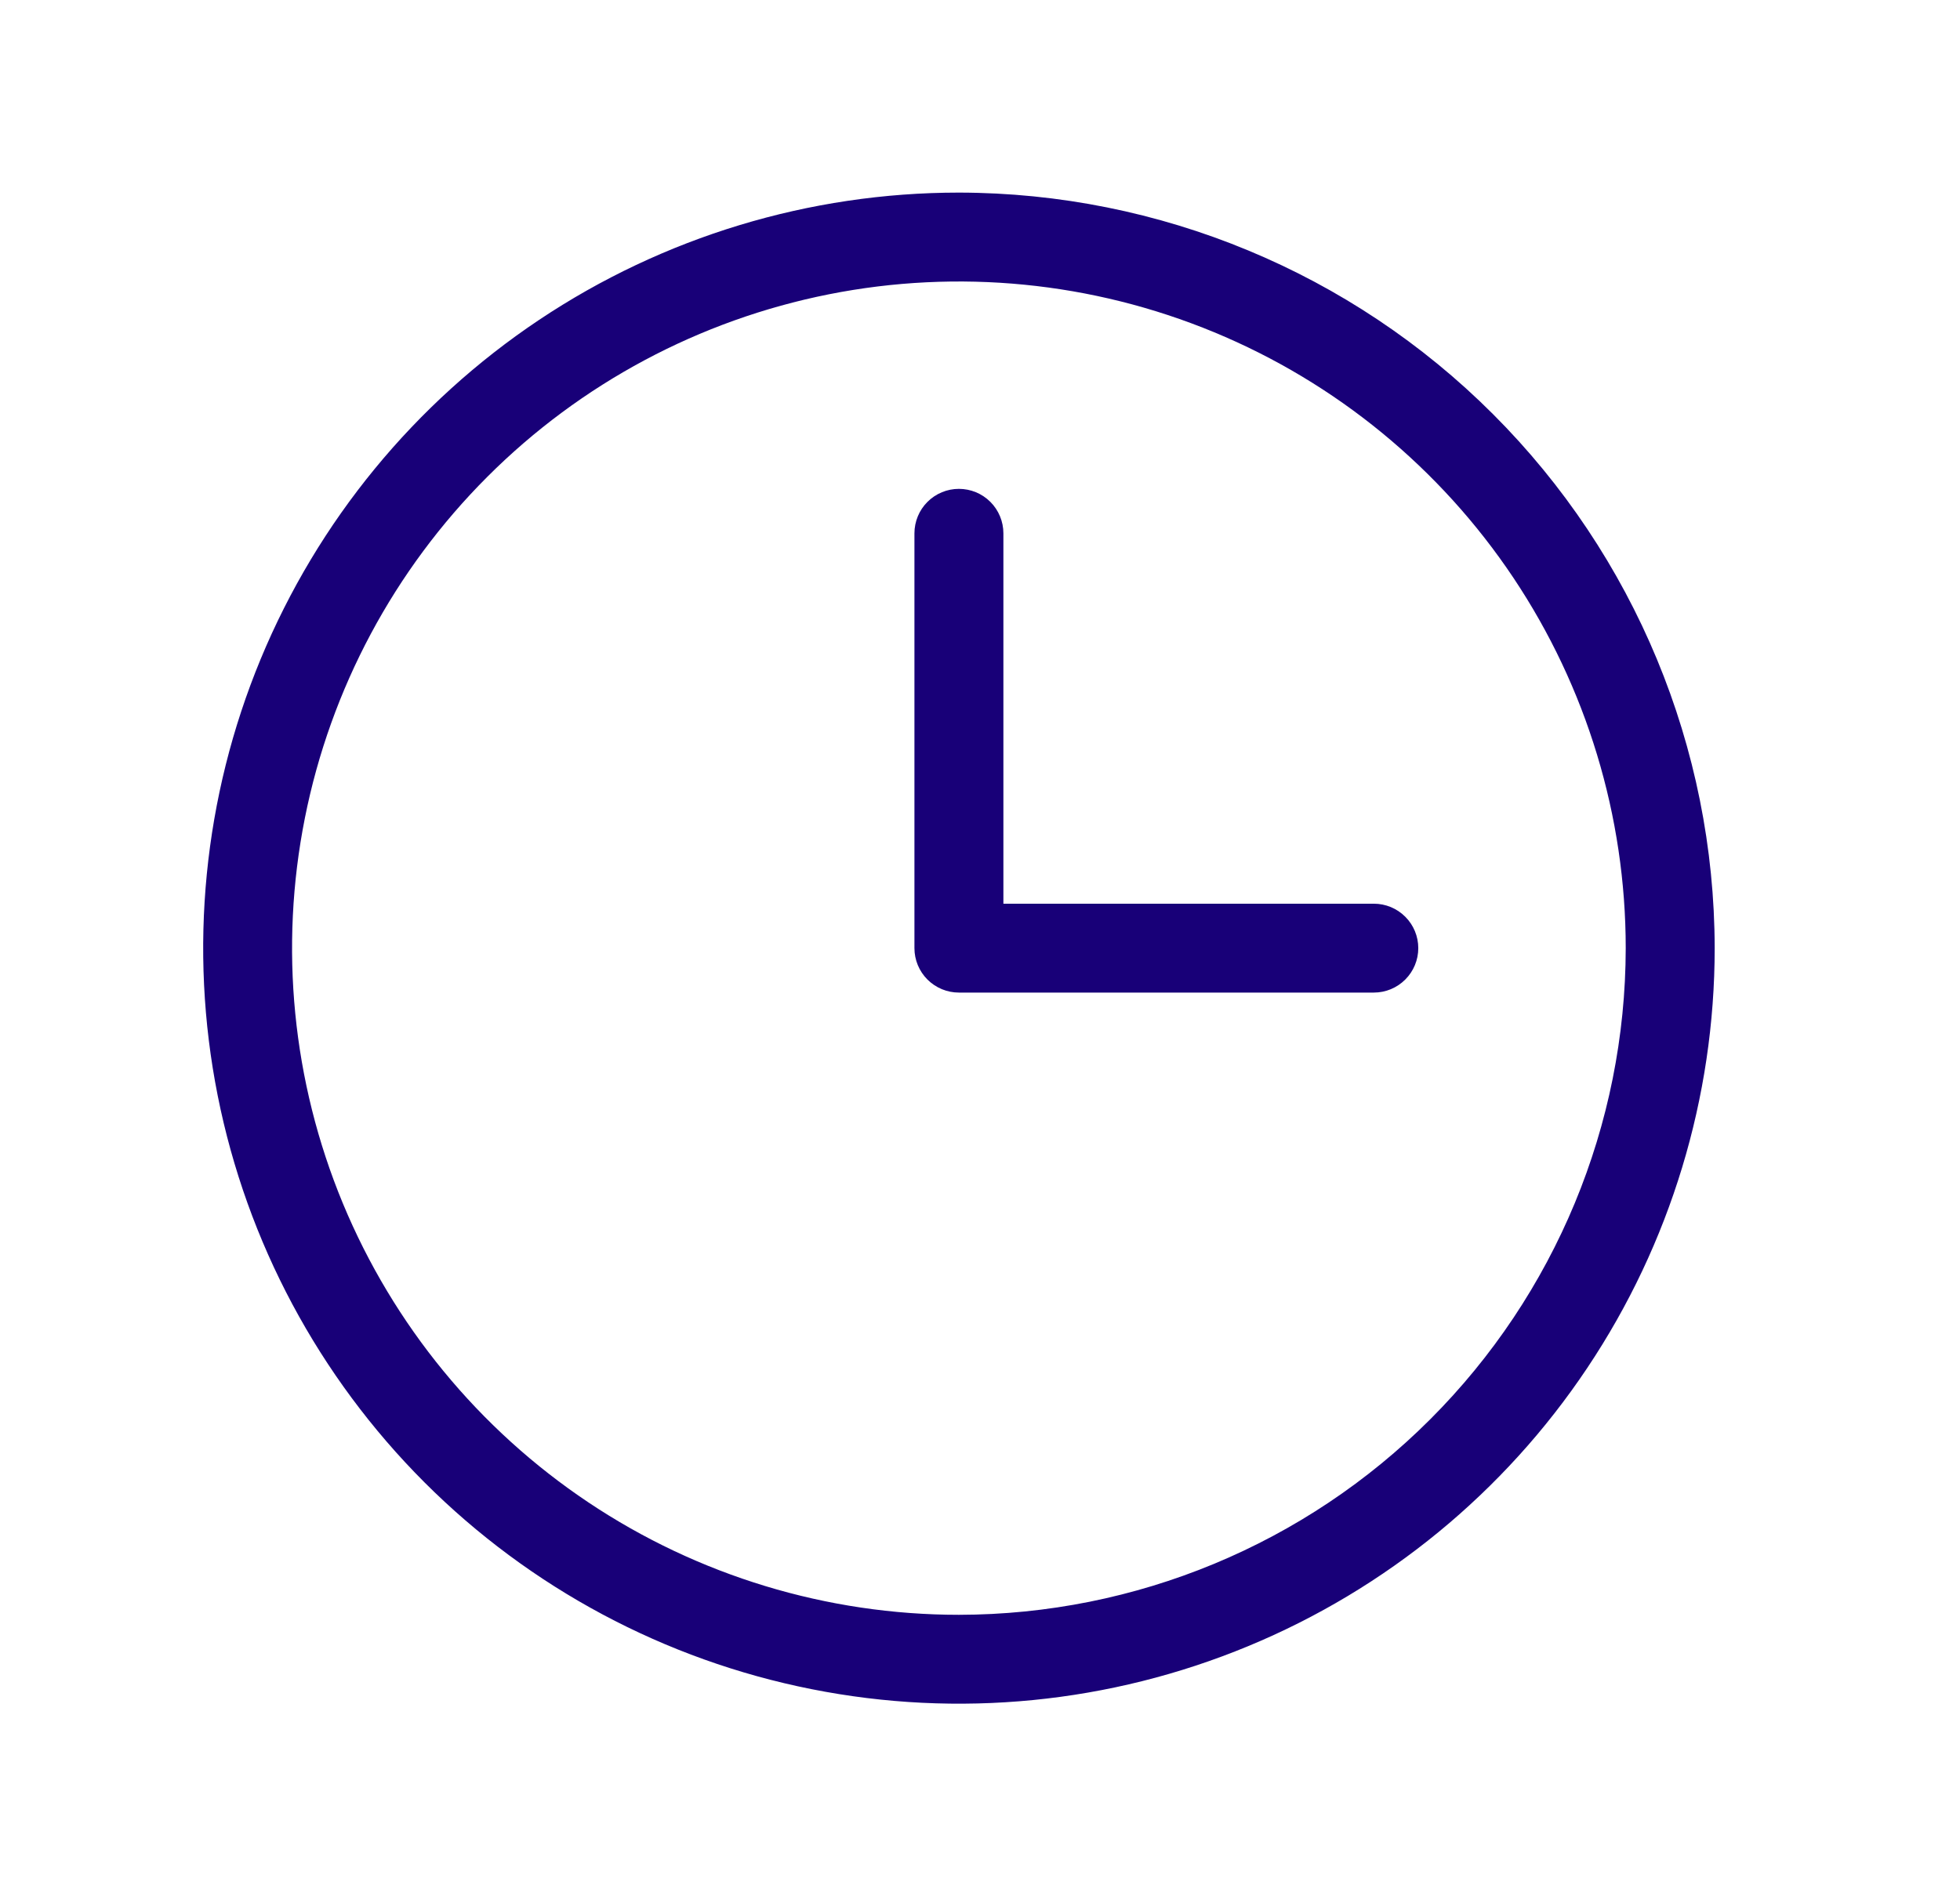 <?xml version="1.0" encoding="UTF-8"?>
<svg width="31" height="30" viewBox="0 0 31 30" fill="none" xmlns="http://www.w3.org/2000/svg">
<path d="M15.166 3.047C12.802 3.047 10.491 3.748 8.526 5.061C6.56 6.375 5.028 8.242 4.123 10.426C3.219 12.61 2.982 15.013 3.443 17.332C3.904 19.651 5.043 21.78 6.714 23.452C8.386 25.124 10.516 26.262 12.835 26.723C15.153 27.185 17.557 26.948 19.741 26.043C21.925 25.139 23.792 23.607 25.105 21.641C26.419 19.675 27.12 17.364 27.12 15C27.116 11.831 25.855 8.793 23.614 6.552C21.374 4.311 18.335 3.051 15.166 3.047ZM15.166 25.547C13.081 25.547 11.041 24.928 9.307 23.769C7.573 22.61 6.221 20.963 5.422 19.036C4.624 17.109 4.415 14.988 4.822 12.942C5.229 10.896 6.234 9.017 7.709 7.542C9.184 6.067 11.063 5.063 13.109 4.656C15.155 4.249 17.275 4.458 19.203 5.256C21.13 6.054 22.777 7.406 23.936 9.14C25.095 10.875 25.713 12.914 25.713 15C25.71 17.796 24.598 20.477 22.621 22.454C20.644 24.432 17.963 25.544 15.166 25.547ZM22.432 15C22.432 15.187 22.358 15.365 22.226 15.497C22.094 15.629 21.916 15.703 21.729 15.703H15.166C14.98 15.703 14.801 15.629 14.669 15.497C14.537 15.365 14.463 15.187 14.463 15V8.438C14.463 8.251 14.537 8.072 14.669 7.94C14.801 7.808 14.98 7.734 15.166 7.734C15.353 7.734 15.532 7.808 15.664 7.94C15.796 8.072 15.87 8.251 15.87 8.438V14.297H21.729C21.916 14.297 22.094 14.371 22.226 14.503C22.358 14.635 22.432 14.813 22.432 15Z" fill="#180078"/>
</svg>
